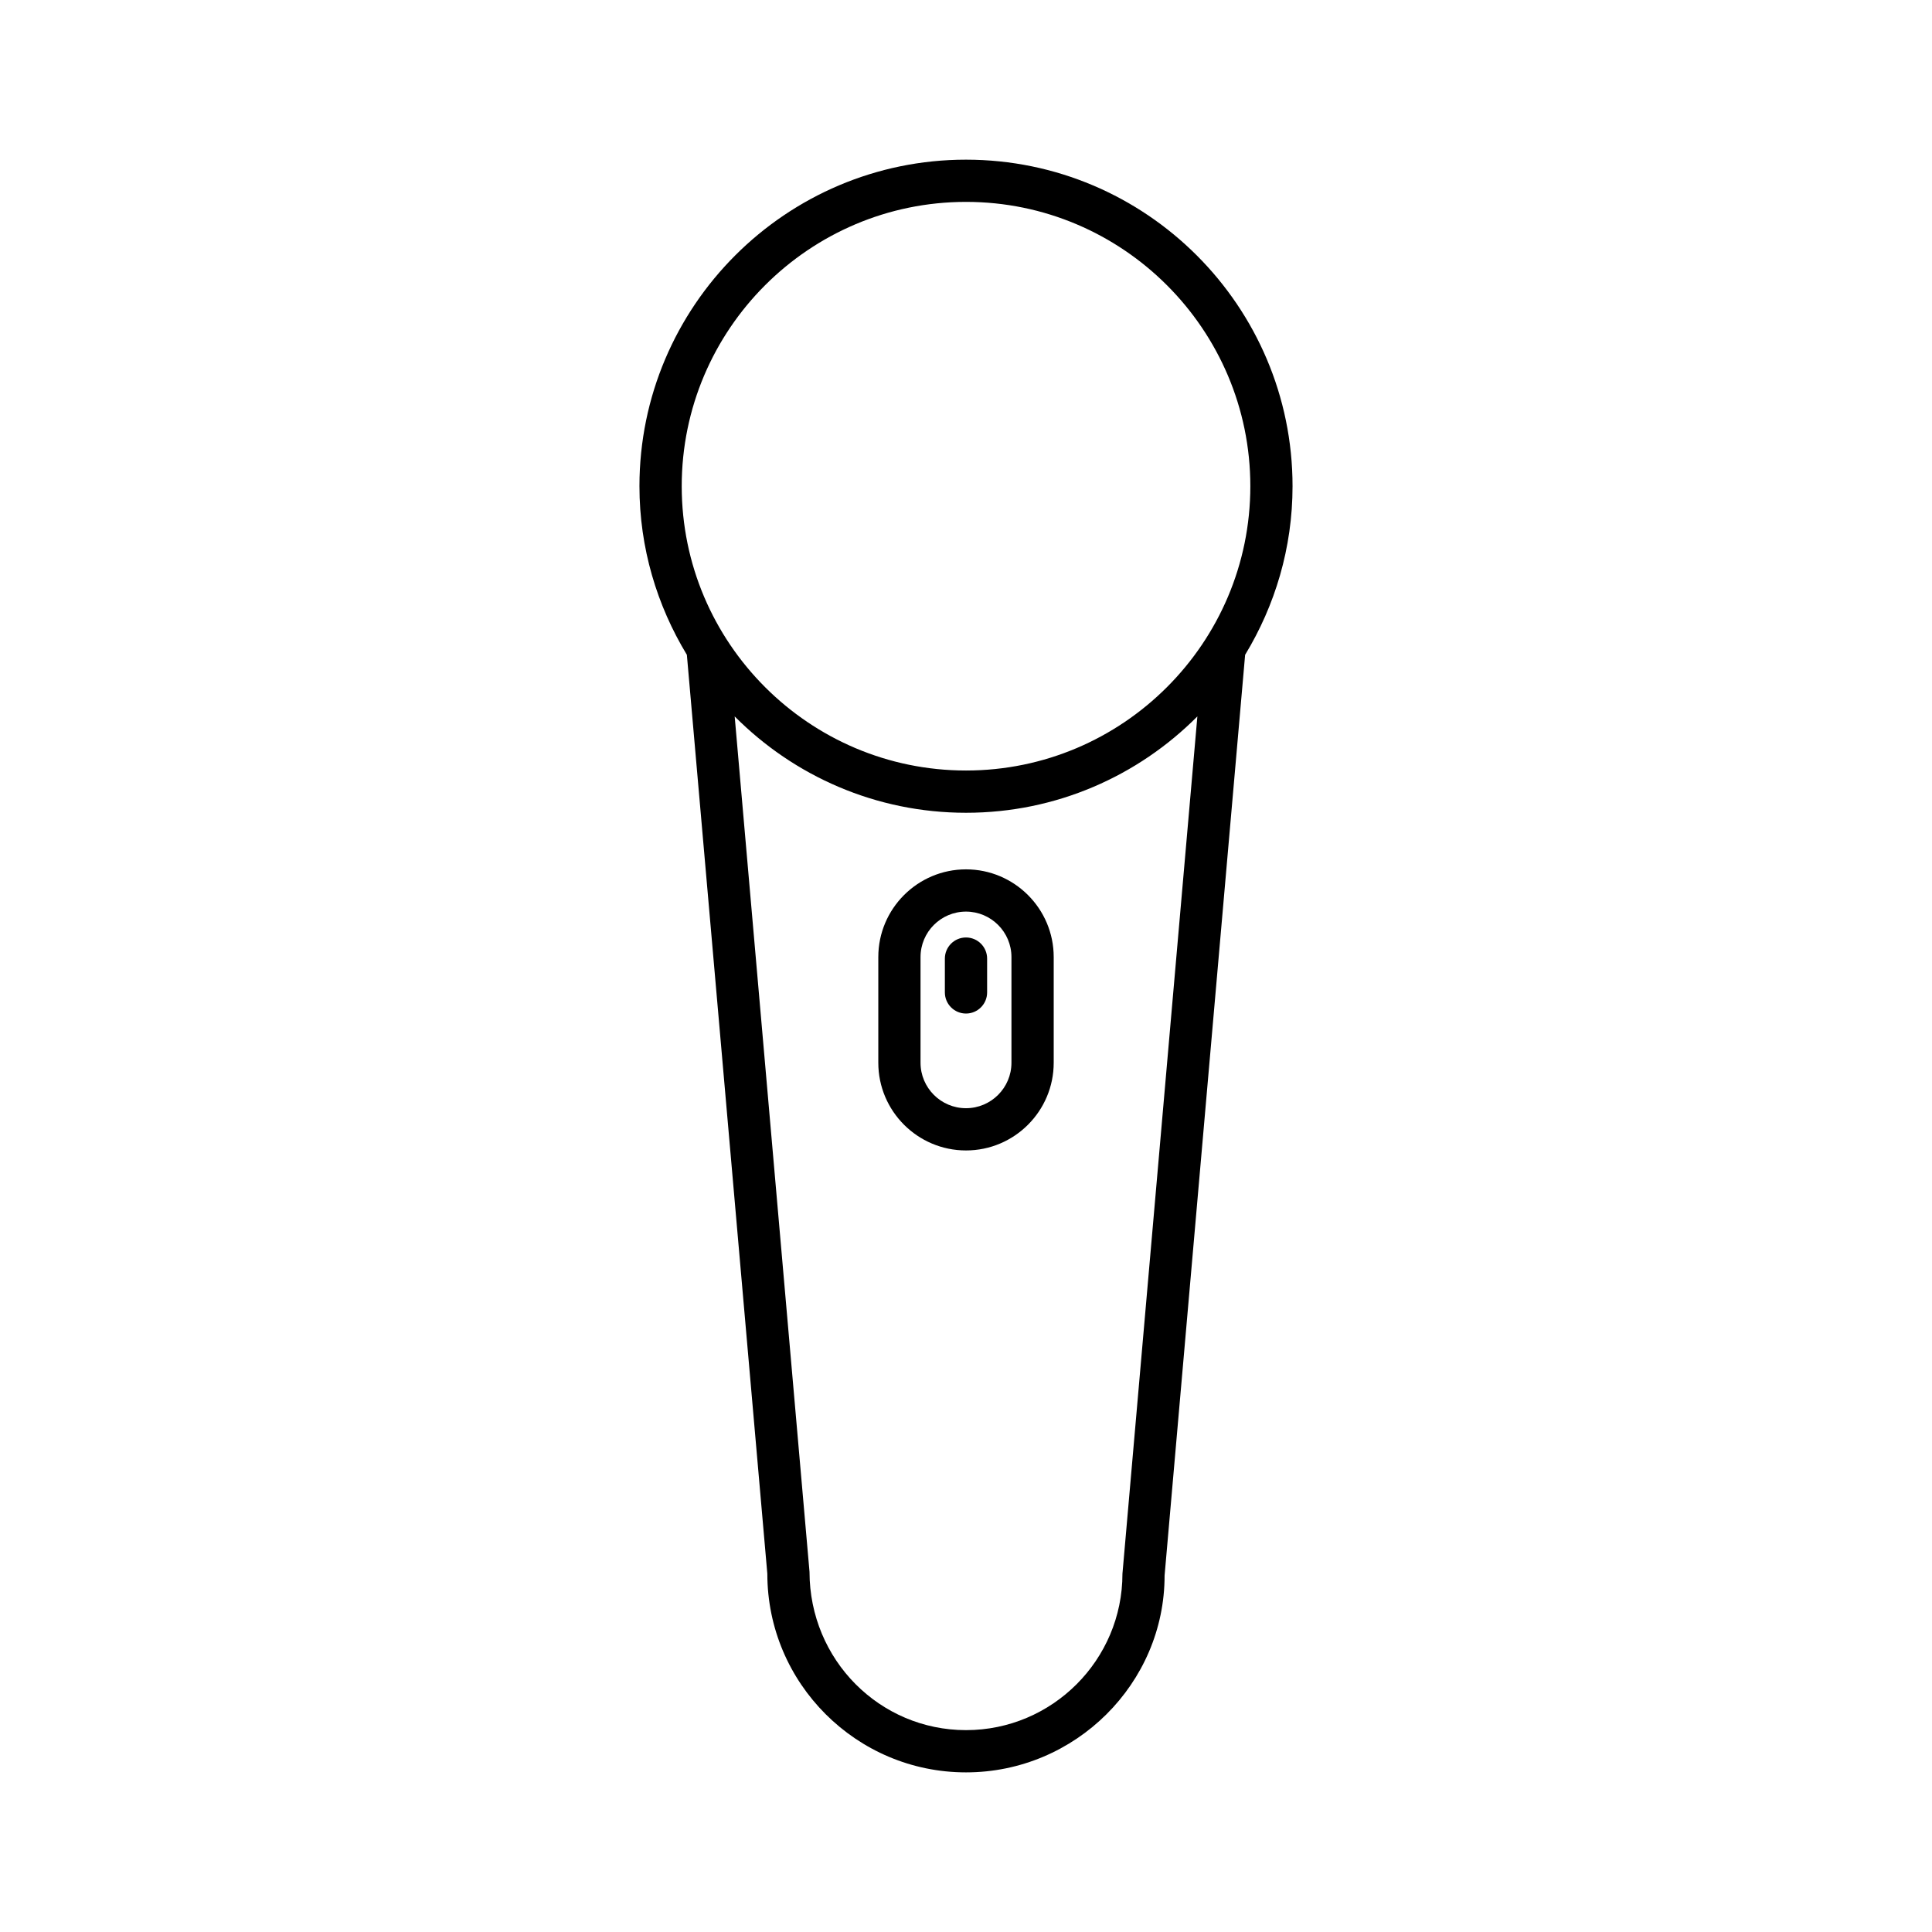 <?xml version="1.0" encoding="UTF-8"?>
<!-- Uploaded to: SVG Repo, www.svgrepo.com, Generator: SVG Repo Mixer Tools -->
<svg fill="#000000" width="800px" height="800px" version="1.1" viewBox="144 144 512 512" xmlns="http://www.w3.org/2000/svg">
 <g>
  <path d="m313.46 272.85c0 16.359 4.648 31.617 12.566 44.68l21.324 243.52c0 29.031 23.617 52.648 52.648 52.648s52.648-23.617 52.629-52.164l21.344-244c7.922-13.062 12.566-28.32 12.566-44.68 0-47.719-38.82-86.539-86.539-86.539-47.715-0.004-86.539 38.82-86.539 86.539zm128 288.2c0 22.859-18.594 41.453-41.453 41.453s-41.453-18.594-41.477-41.941l-19.832-226.7c15.68 15.758 37.371 25.531 61.309 25.531s45.629-9.773 61.309-25.535zm33.891-288.2c0 41.543-33.801 75.344-75.344 75.344s-75.344-33.797-75.344-75.344c-0.004-41.547 33.797-75.348 75.344-75.348 41.543 0 75.344 33.801 75.344 75.348z"/>
  <path d="m376.76 397.63v28.008c0 12.816 10.426 23.242 23.242 23.242s23.242-10.426 23.242-23.242v-28.008c0-12.816-10.426-23.242-23.242-23.242s-23.242 10.426-23.242 23.242zm35.285 0v28.008c0 6.641-5.402 12.047-12.047 12.047-6.641 0-12.047-5.402-12.047-12.047v-28.008c0-6.641 5.402-12.047 12.047-12.047 6.644 0.004 12.047 5.406 12.047 12.047z"/>
  <path d="m394.4 398.04v8.961c0 3.09 2.508 5.598 5.598 5.598s5.598-2.508 5.598-5.598v-8.961c0-3.09-2.508-5.598-5.598-5.598-3.094 0-5.598 2.508-5.598 5.598z"/>
 </g>
</svg>